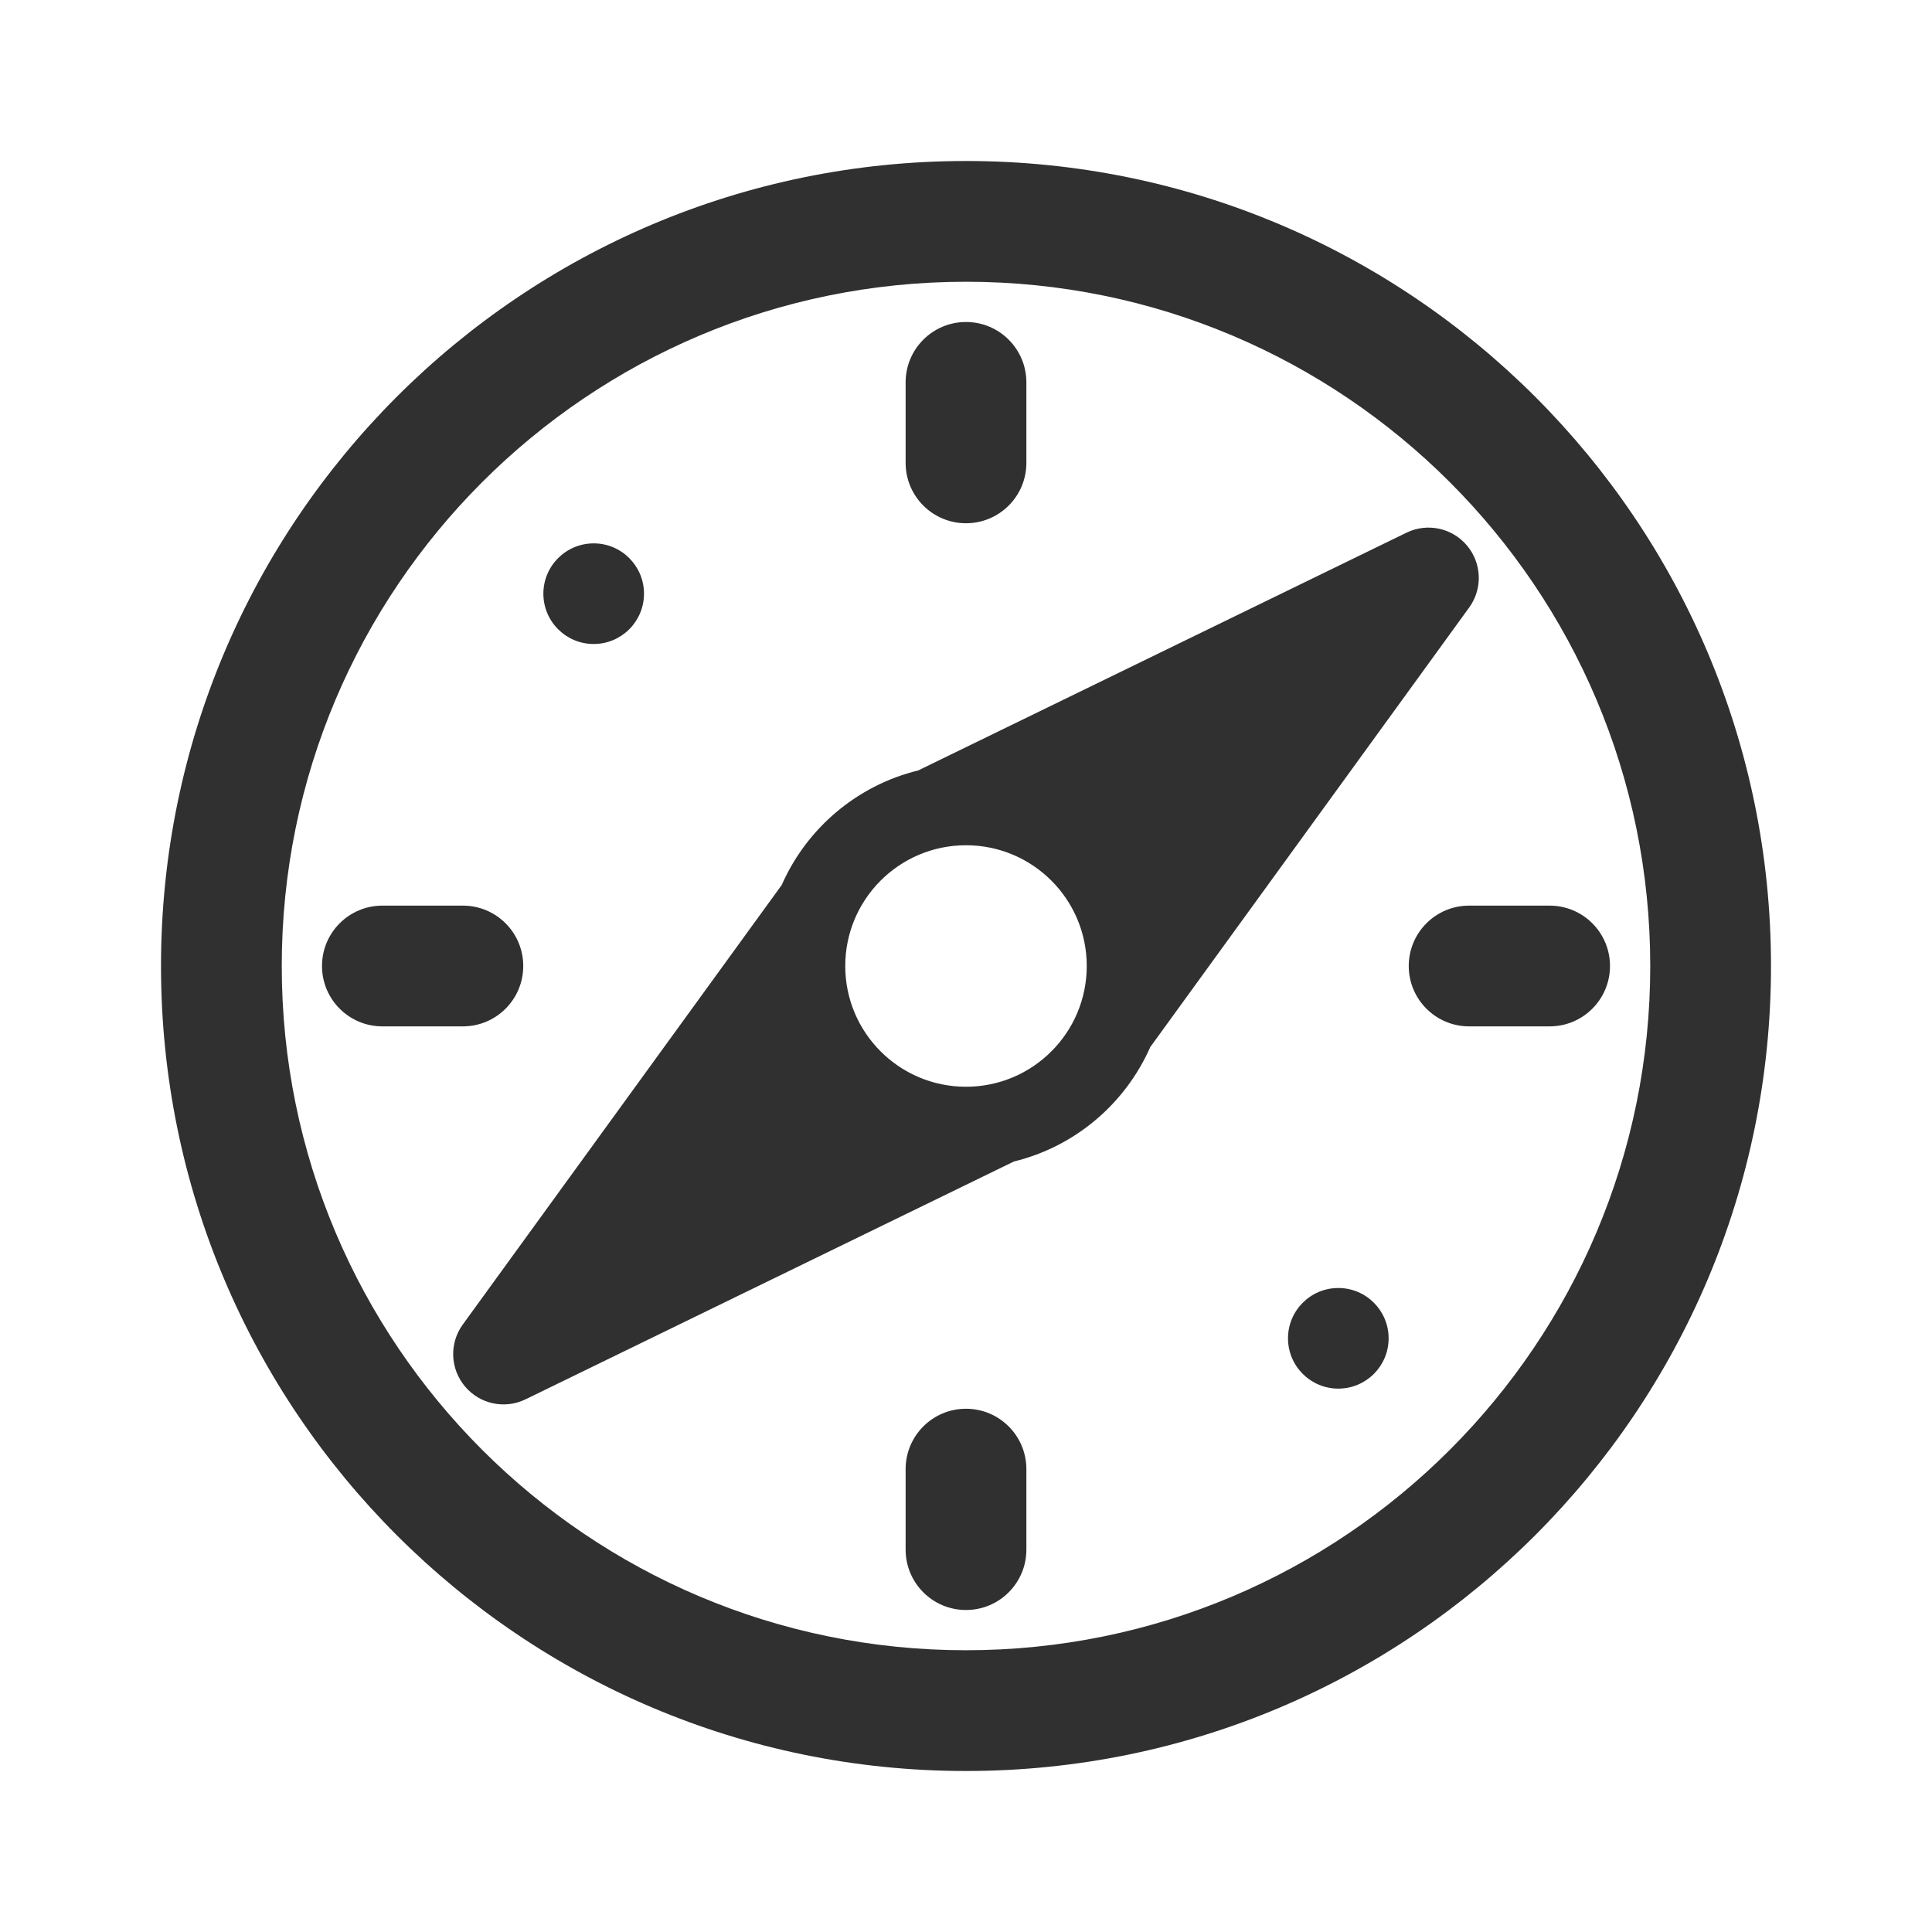 <svg width="72" height="72" viewBox="0 0 72 72" fill="none" xmlns="http://www.w3.org/2000/svg">
<path fill-rule="evenodd" clip-rule="evenodd" d="M61.5 36C61.5 50.083 50.083 61.5 36 61.5C21.917 61.5 10.5 50.083 10.5 36C10.5 21.917 21.917 10.5 36 10.5C50.083 10.5 61.5 21.917 61.5 36ZM66 36C66 52.569 52.569 66 36 66C19.431 66 6 52.569 6 36C6 19.431 19.431 6 36 6C52.569 6 66 19.431 66 36ZM36 12C34.757 12 33.75 13.007 33.75 14.25V17.25C33.75 18.493 34.757 19.5 36 19.5C37.243 19.5 38.25 18.493 38.25 17.25V14.25C38.25 13.007 37.243 12 36 12ZM33.75 54.75C33.75 53.507 34.757 52.5 36 52.5C37.243 52.5 38.25 53.507 38.25 54.75V57.75C38.25 58.993 37.243 60 36 60C34.757 60 33.75 58.993 33.75 57.75V54.75ZM14.25 33.75C13.007 33.75 12 34.757 12 36C12 37.243 13.007 38.25 14.25 38.25H17.25C18.493 38.25 19.5 37.243 19.5 36C19.5 34.757 18.493 33.75 17.25 33.75H14.25ZM52.5 36C52.5 34.757 53.507 33.75 54.75 33.75H57.75C58.993 33.75 60 34.757 60 36C60 37.243 58.993 38.25 57.75 38.25H54.75C53.507 38.25 52.5 37.243 52.5 36ZM49.875 51.75C50.91 51.75 51.75 50.91 51.75 49.875C51.75 48.84 50.91 48 49.875 48C48.84 48 48 48.84 48 49.875C48 50.91 48.84 51.75 49.875 51.75ZM24 22.125C24 23.16 23.16 24 22.125 24C21.09 24 20.25 23.16 20.25 22.125C20.25 21.09 21.09 20.25 22.125 20.25C23.16 20.25 24 21.09 24 22.125ZM54.753 22.639C55.258 21.942 55.225 20.992 54.672 20.332C54.119 19.673 53.188 19.475 52.415 19.852L34.217 28.713C31.935 29.27 30.062 30.87 29.133 32.98L17.246 49.362C16.741 50.058 16.774 51.009 17.328 51.668C17.881 52.327 18.811 52.526 19.585 52.149L37.785 43.286C40.066 42.73 41.938 41.13 42.867 39.021L54.753 22.639ZM40.5 36C40.5 38.485 38.485 40.5 36 40.5C33.515 40.5 31.5 38.485 31.5 36C31.5 33.515 33.515 31.5 36 31.5C38.485 31.5 40.5 33.515 40.5 36Z" fill="#303030"/>
</svg>
